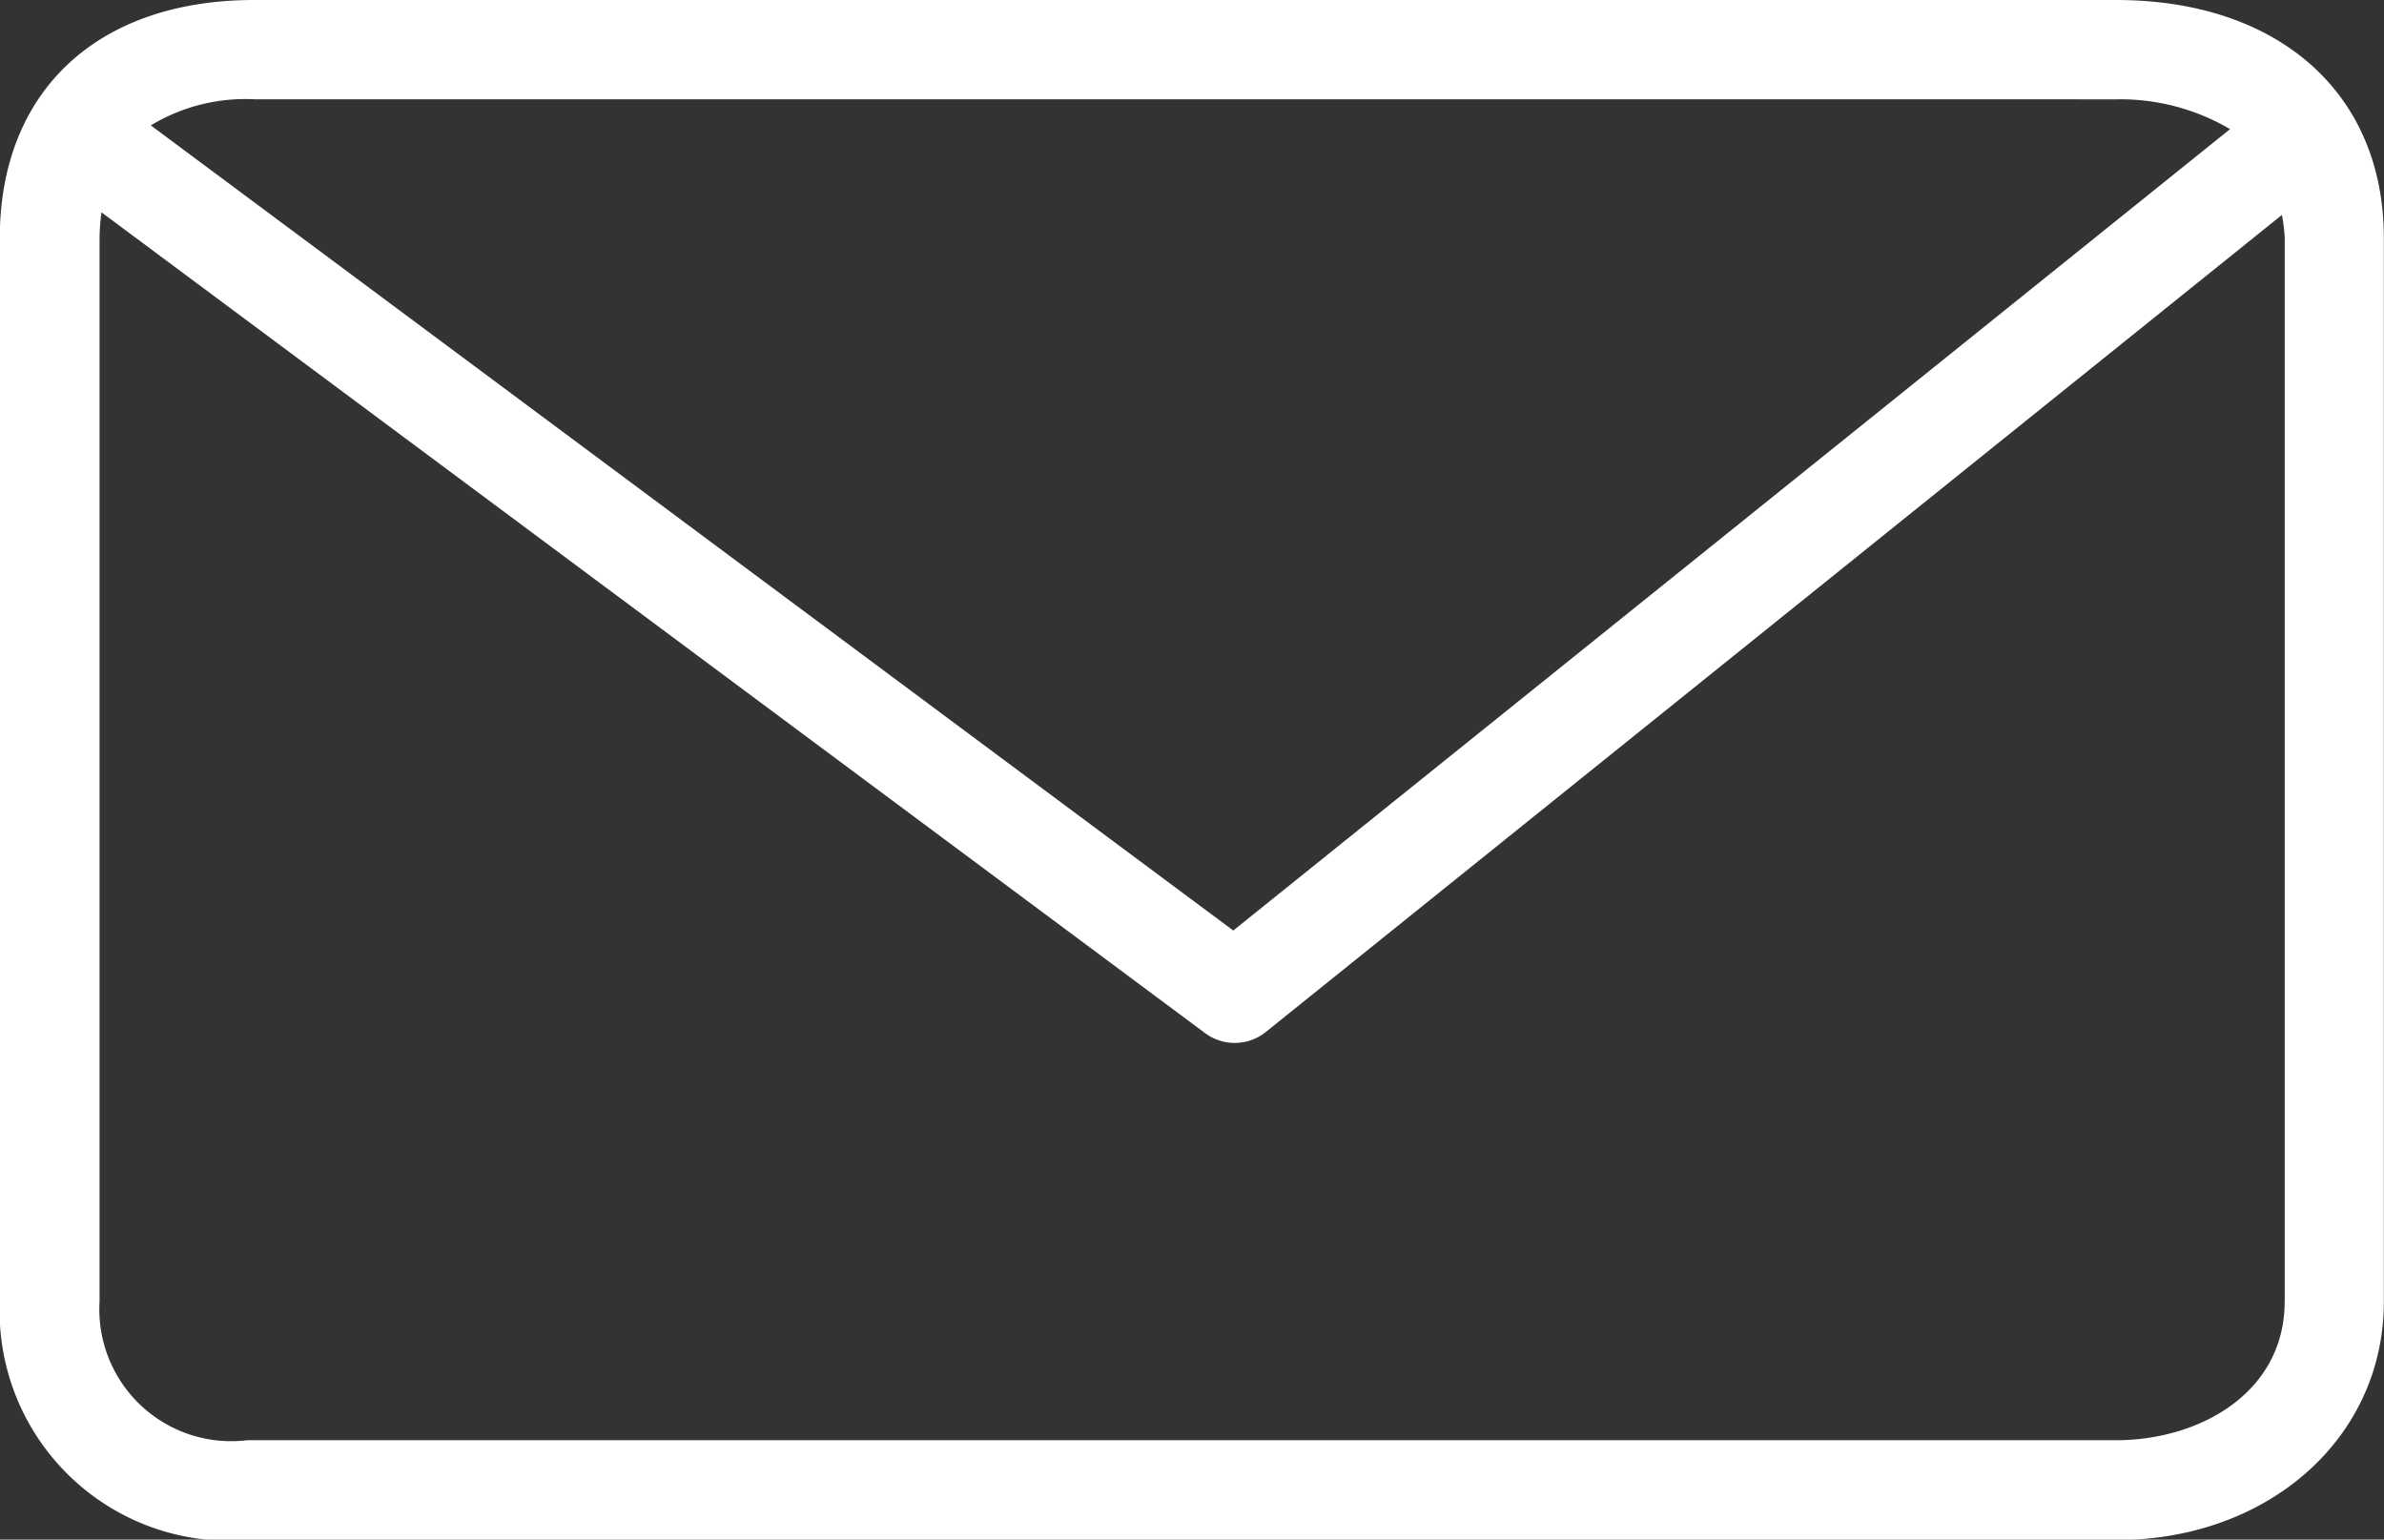 <svg xmlns="http://www.w3.org/2000/svg" width="42" height="27.125" viewBox="0 0 42 27.125"><rect x="0" y="0" width="42" height="27.125" fill="#333333" stroke="none"/><g transform="translate(-85.878 -146.129)"><path d="M123.157,146.129h-32.8c-2.765,0-4.483,1.607-4.483,4.2v18.734a4.049,4.049,0,0,0,4.354,4.2h32.926c2.691,0,4.721-1.8,4.721-4.2V150.324C127.878,147.776,126.025,146.129,123.157,146.129Zm0,1.75a3.813,3.813,0,0,1,2.009.525l-17.561,14.119-19.07-14.185a3.221,3.221,0,0,1,1.825-.46Zm2.971,21.179c0,1.606-1.494,2.445-2.971,2.445H90.232a2.323,2.323,0,0,1-2.6-2.445V150.324a3.589,3.589,0,0,1,.034-.454l19.443,14.461a.875.875,0,0,0,1.07-.021l17.9-14.394a2.715,2.715,0,0,1,.05.408v18.734Z" transform="translate(0)" fill="#fff"/></g></svg>
